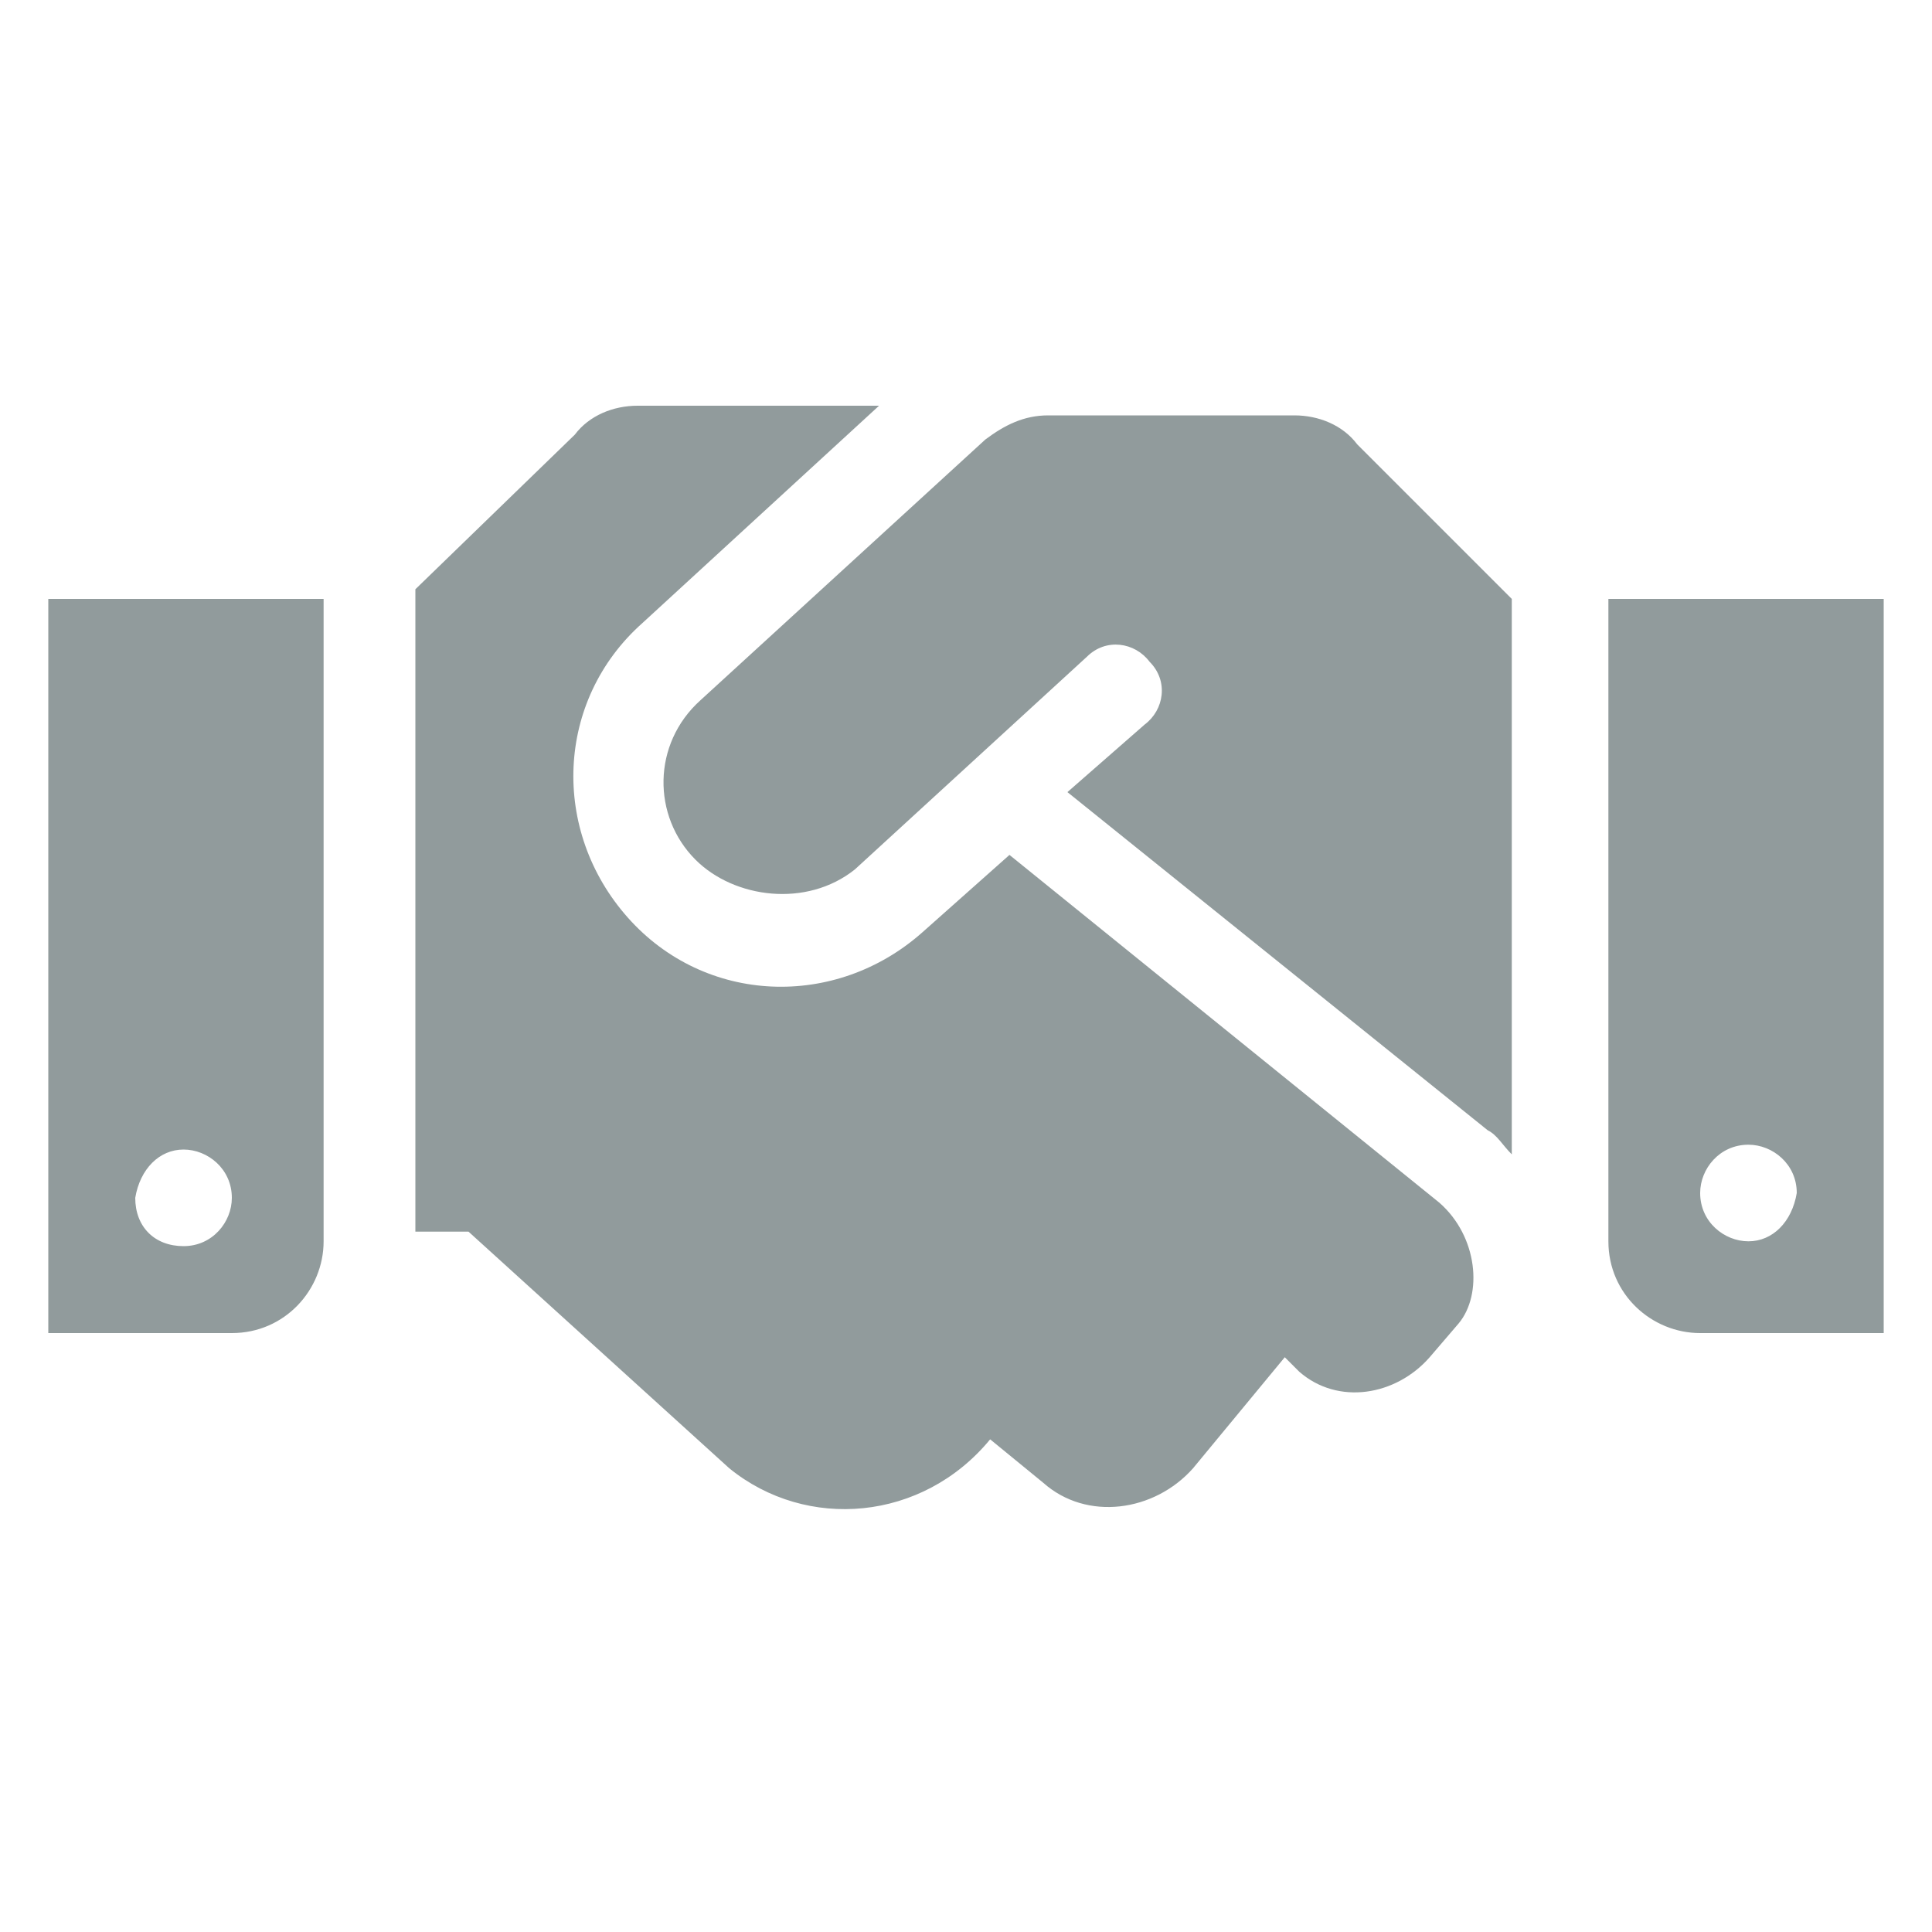 <?xml version="1.0" encoding="utf-8"?>
<!-- Generator: Adobe Illustrator 27.0.0, SVG Export Plug-In . SVG Version: 6.00 Build 0)  -->
<svg version="1.1" id="Layer_1" xmlns="http://www.w3.org/2000/svg" xmlns:xlink="http://www.w3.org/1999/xlink" x="0px" y="0px"
	 viewBox="0 0 40 40" style="enable-background:new 0 0 40 40;" xml:space="preserve">
<style type="text/css">
	.st0{clip-path:url(#SVGID_00000133516669947027659010000010487677380837151413_);}
	.st1{fill:#919B9C;}
</style>
<g>
	<defs>
		<rect id="SVGID_1_" y="0" width="40" height="40"/>
	</defs>
	<clipPath id="SVGID_00000036956820191799861640000015992601980939678351_">
		<use xlink:href="#SVGID_1_"  style="overflow:visible;"/>
	</clipPath>
	<g style="clip-path:url(#SVGID_00000036956820191799861640000015992601980939678351_);">
		<path class="st1" d="M26.8,8.6h-5.1c-0.5,0-0.9,0.2-1.3,0.5l-5.9,5.4c0,0,0,0,0,0c-1,0.9-1,2.4-0.1,3.3c0.8,0.8,2.3,1,3.3,0.2
			c0,0,0,0,0,0l4.8-4.4c0.4-0.4,1-0.3,1.3,0.1c0.4,0.4,0.3,1-0.1,1.3l-1.6,1.4l8.7,7c0.2,0.1,0.3,0.3,0.5,0.5V12.4l-3.2-3.2
			C27.8,8.8,27.3,8.6,26.8,8.6L26.8,8.6z M33.3,12.4v13.3c0,1.1,0.9,1.9,1.9,1.9H39V12.4L33.3,12.4L33.3,12.4z M36.2,25.7
			c-0.5,0-1-0.4-1-1c0-0.5,0.4-1,1-1c0.5,0,1,0.4,1,1C37.1,25.3,36.7,25.7,36.2,25.7z M1,27.6h3.8c1.1,0,1.9-0.9,1.9-1.9V12.4H1
			V27.6z M3.8,23.8c0.5,0,1,0.4,1,1c0,0.5-0.4,1-1,1s-1-0.4-1-1C2.9,24.2,3.3,23.8,3.8,23.8z M29.8,24.9l-8.9-7.2l-1.8,1.6
			c-1.8,1.6-4.5,1.5-6.1-0.3c-1.6-1.8-1.5-4.5,0.3-6.1l4.9-4.5h-5c-0.5,0-1,0.2-1.3,0.6l-3.3,3.2v13.3h1.1l5.4,4.9
			c1.6,1.3,4,1.1,5.4-0.6l0,0l1.1,0.9c0.9,0.8,2.3,0.6,3.1-0.3l1.9-2.3l0.3,0.3c0.8,0.7,2,0.5,2.7-0.3l0.6-0.7
			C30.7,26.8,30.6,25.6,29.8,24.9L29.8,24.9z"/>
	</g>
</g>
</svg>
